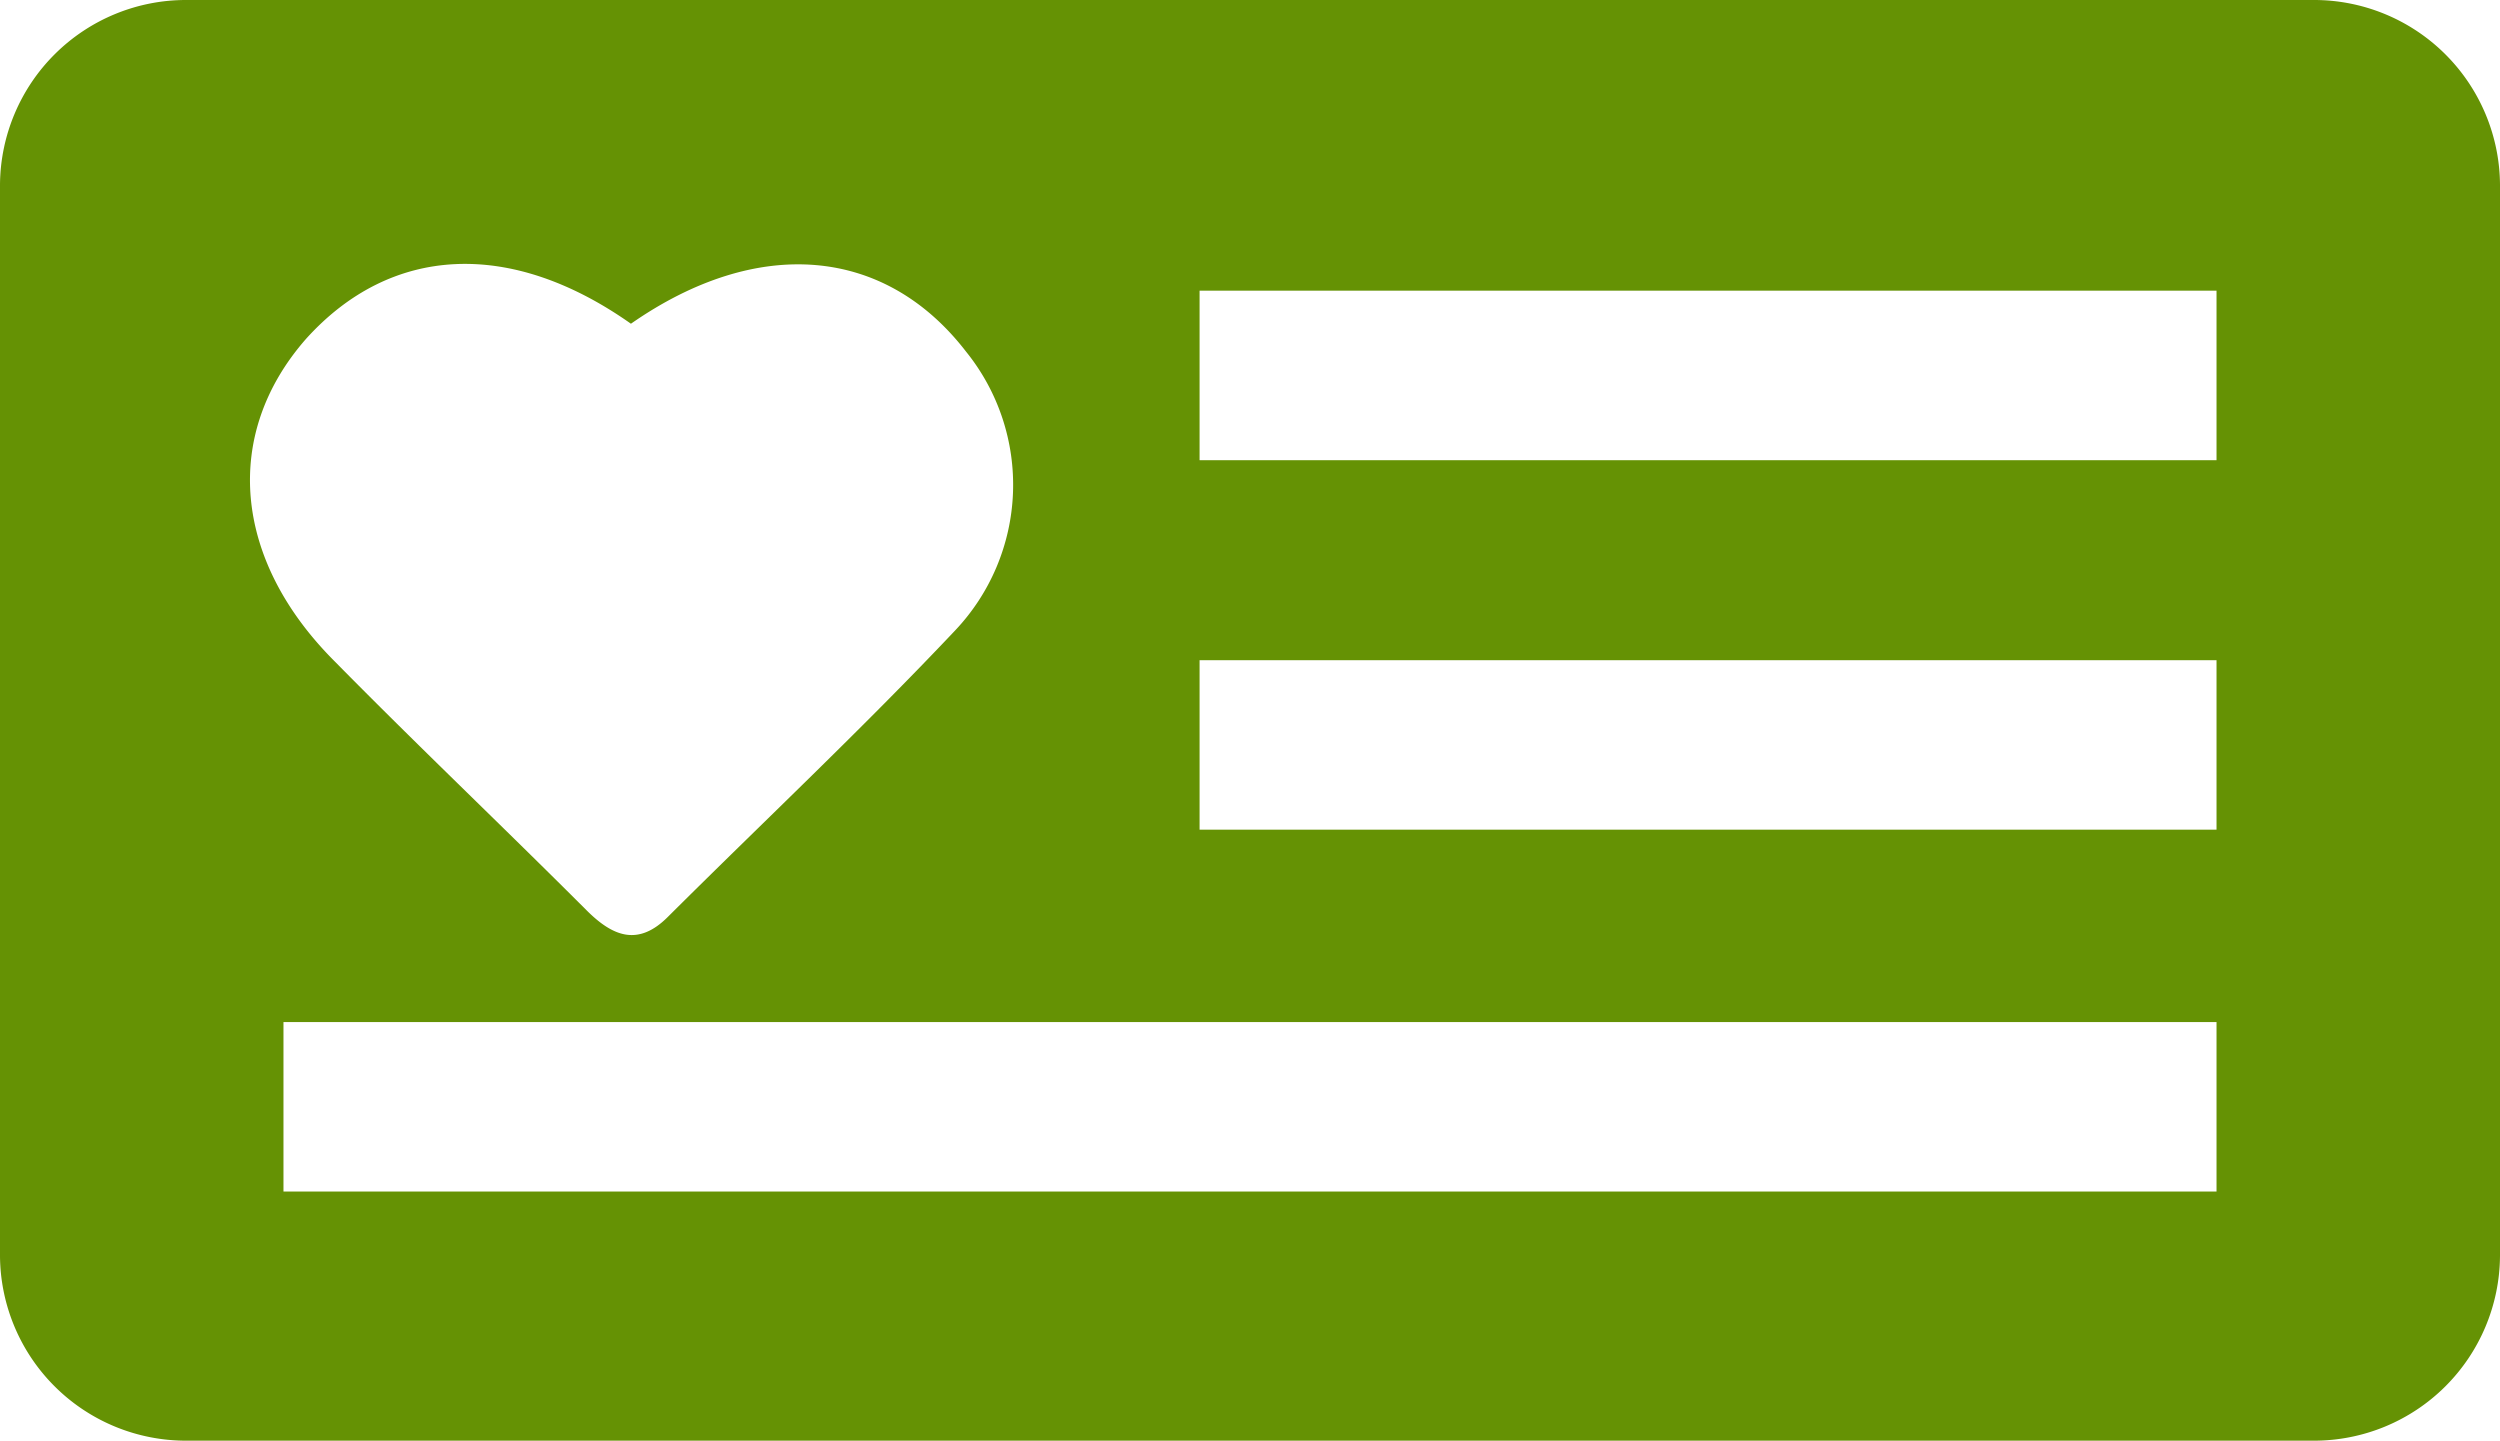 <svg xmlns="http://www.w3.org/2000/svg" width="59" height="34" viewBox="0 0 59 34"><defs><style>.cls-1{fill:#659204;}</style></defs><title>ico_darkove-poukazy</title><g id="Vrstva_2" data-name="Vrstva 2"><g id="Vrstva_1-2" data-name="Vrstva 1"><path class="cls-1" d="M54.6,0H4.4A4.39,4.39,0,0,0,0,4.36V29.64A4.39,4.39,0,0,0,4.4,34H54.6A4.39,4.39,0,0,0,59,29.64V4.36A4.39,4.39,0,0,0,54.6,0ZM7.22,8c2-2.22,4.82-2.37,7.67-.36,3-2.09,6-1.82,7.91.66a5,5,0,0,1-.26,6.58c-2.19,2.32-4.52,4.51-6.78,6.76-.71.71-1.31.45-1.92-.16-2-2-4-3.9-5.93-5.86C5.5,13.22,5.24,10.26,7.22,8ZM52.31,28.12H6.69v-4H52.31Zm0-8.54h-24v-4h24Zm0-8.72h-24v-4h24Z"/></g></g></svg>
